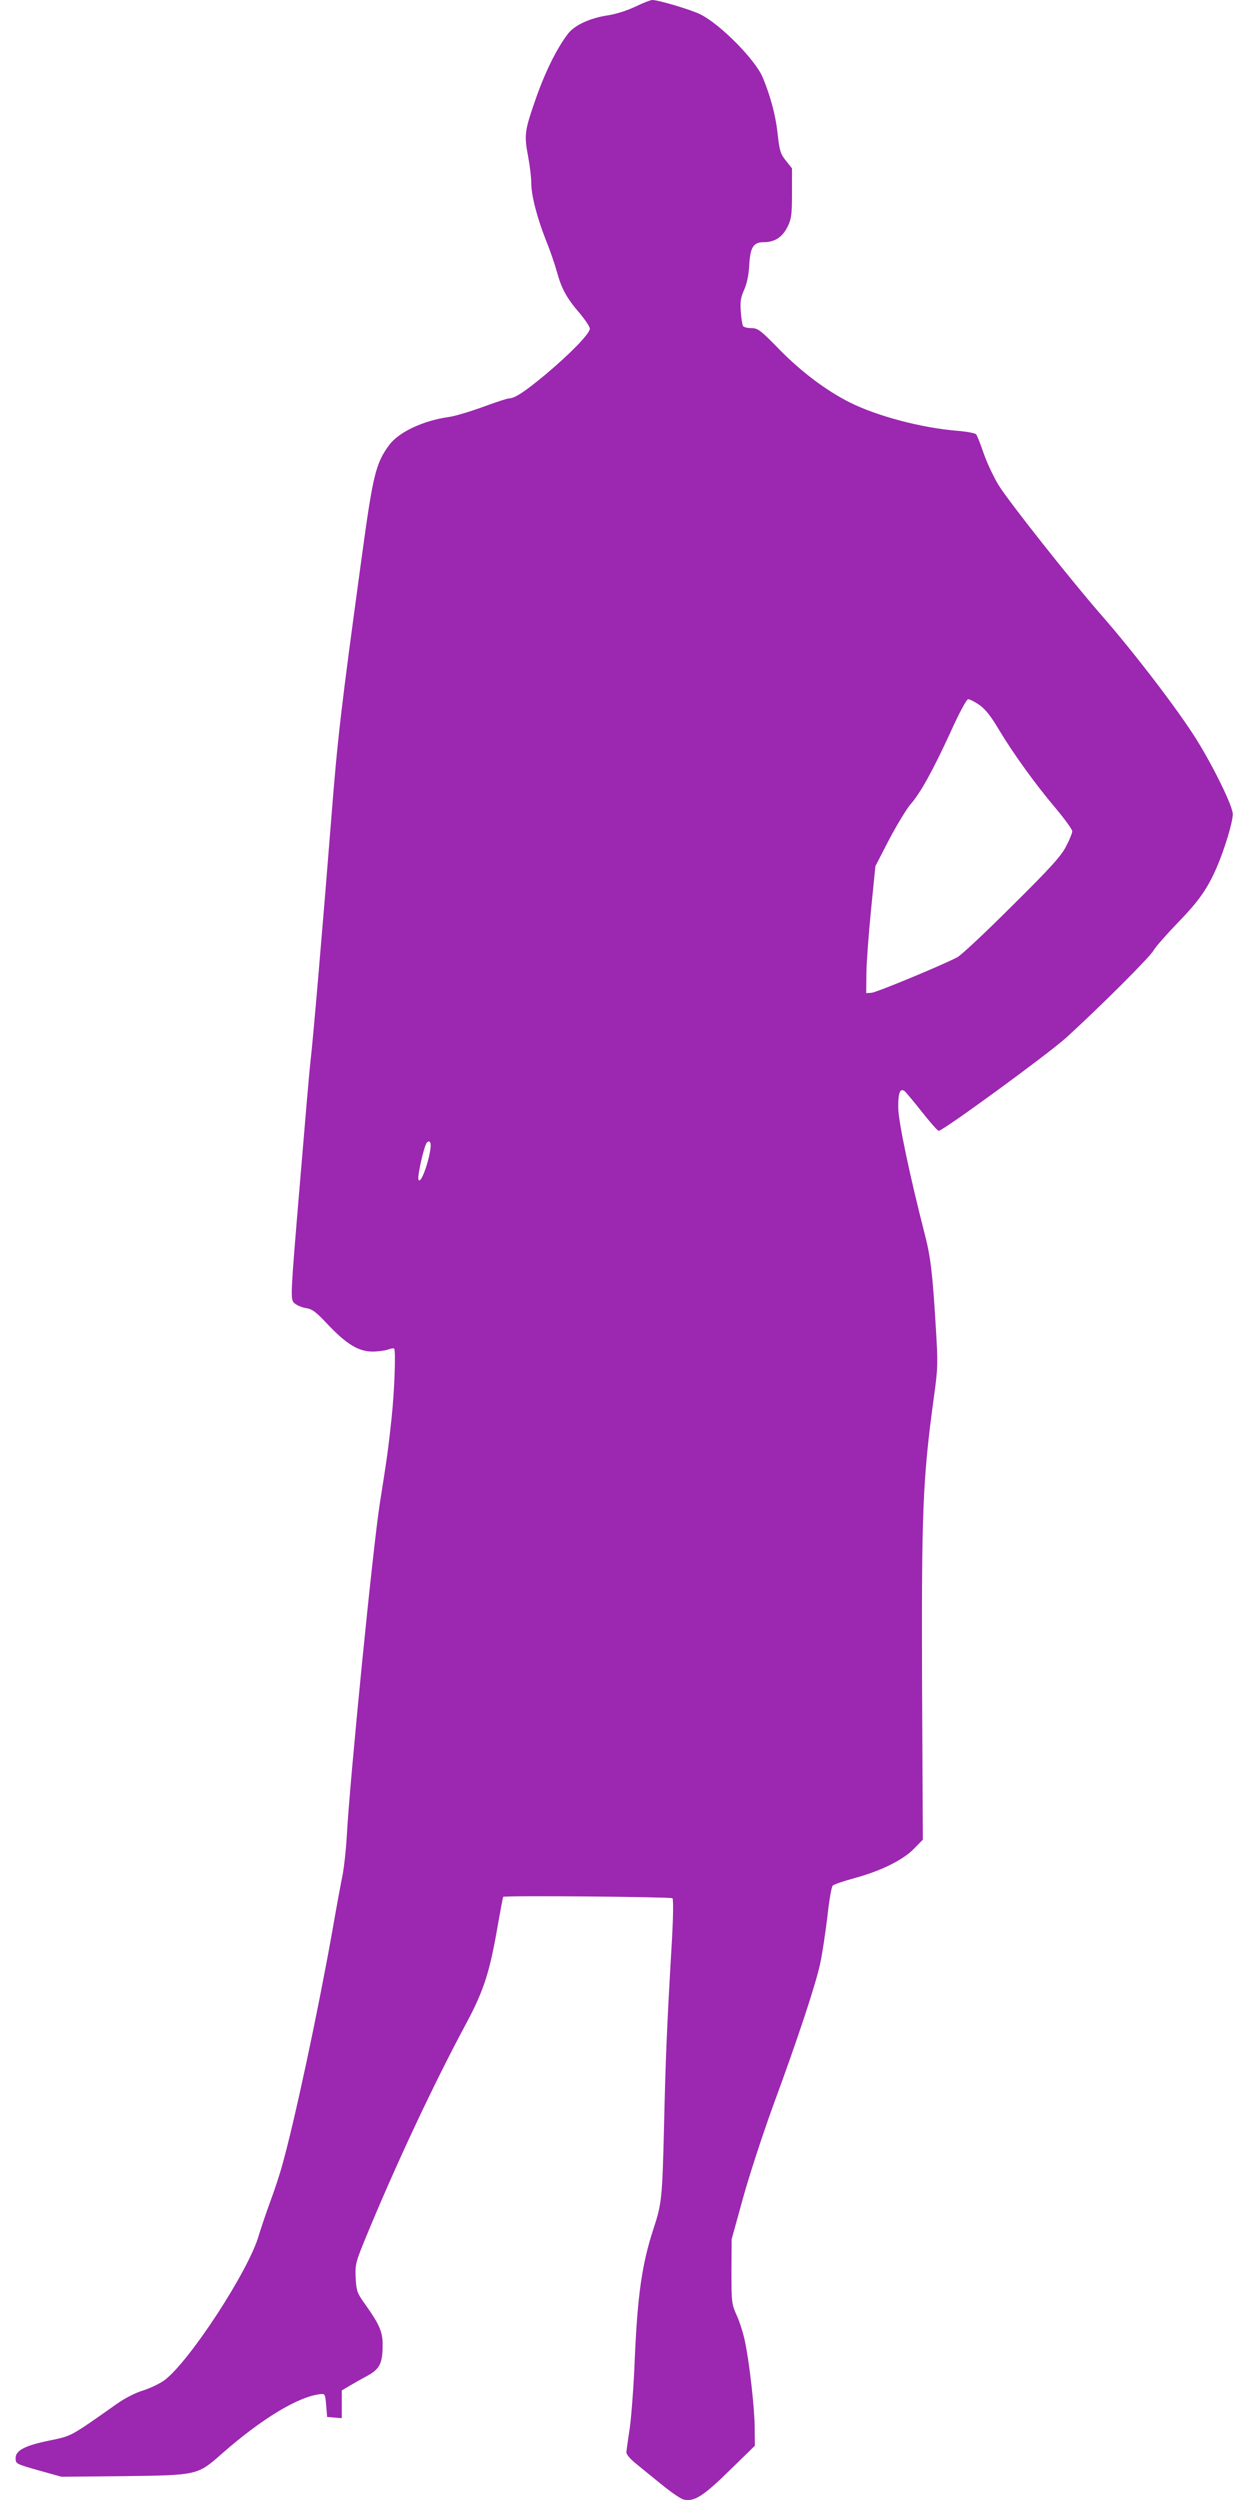 <?xml version="1.0" standalone="no"?>
<!DOCTYPE svg PUBLIC "-//W3C//DTD SVG 20010904//EN"
 "http://www.w3.org/TR/2001/REC-SVG-20010904/DTD/svg10.dtd">
<svg version="1.0" xmlns="http://www.w3.org/2000/svg"
 width="640pt" height="1280pt" viewBox="0 0 640 1280"
 preserveAspectRatio="xMidYMid meet">
<g transform="translate(0,1280) scale(0.1,-0.1)"
fill="#9c27b0" stroke="none">
<path d="M3253 12766 c-42 -20 -101 -39 -144 -45 -90 -14 -169 -51 -201 -94
-58 -75 -120 -202 -167 -339 -56 -161 -58 -179 -36 -295 8 -43 15 -101 15
-129 0 -65 30 -180 76 -296 20 -49 45 -122 56 -162 23 -84 50 -134 118 -212
27 -33 50 -67 50 -77 0 -25 -102 -130 -230 -237 -105 -87 -155 -120 -185 -120
-8 0 -69 -20 -134 -44 -66 -24 -143 -47 -173 -51 -130 -18 -256 -77 -305 -143
-69 -94 -83 -149 -142 -582 -105 -769 -122 -910 -156 -1345 -39 -493 -94
-1142 -105 -1225 -5 -41 -30 -332 -56 -647 -47 -558 -47 -573 -29 -593 10 -11
37 -23 59 -27 35 -5 52 -18 116 -86 94 -99 156 -137 227 -137 28 0 64 5 79 10
15 6 29 8 32 5 9 -9 2 -213 -13 -355 -16 -150 -23 -203 -60 -435 -36 -228
-156 -1436 -170 -1715 -4 -63 -13 -146 -20 -185 -8 -38 -33 -173 -55 -300 -74
-414 -191 -962 -254 -1187 -13 -49 -42 -136 -64 -195 -22 -60 -47 -135 -57
-168 -50 -178 -353 -643 -482 -741 -23 -17 -72 -41 -110 -53 -40 -12 -96 -41
-135 -69 -243 -171 -228 -163 -347 -188 -122 -25 -171 -50 -171 -89 0 -30 0
-30 127 -66 l108 -30 315 3 c384 5 380 4 507 116 204 179 391 292 503 304 24
3 25 0 30 -57 l5 -60 38 -3 37 -3 0 71 0 71 37 22 c20 12 62 36 92 52 65 35
80 64 80 158 1 66 -16 106 -88 207 -43 60 -46 69 -50 137 -3 69 0 80 49 200
151 367 344 781 517 1103 92 172 121 265 163 510 13 74 25 136 26 138 6 8 860
0 867 -7 5 -5 4 -93 -2 -203 -27 -460 -33 -613 -41 -958 -9 -377 -12 -403 -54
-531 -59 -179 -82 -341 -96 -667 -5 -132 -17 -289 -25 -349 -9 -59 -17 -117
-18 -127 -1 -12 17 -34 53 -63 30 -25 91 -74 134 -109 44 -36 91 -67 104 -71
55 -14 100 14 236 147 l131 128 -1 89 c0 98 -26 329 -49 441 -8 41 -27 102
-42 135 -27 60 -28 68 -28 227 l1 165 58 210 c32 116 101 327 153 470 132 359
219 624 242 730 11 50 27 158 37 240 9 83 21 155 28 161 6 6 56 23 111 38 136
37 249 93 305 151 l45 46 -4 787 c-3 896 3 1060 61 1482 20 146 21 167 9 359
-16 273 -27 358 -56 471 -75 292 -136 579 -136 649 -1 77 10 103 34 83 7 -6
47 -54 88 -106 41 -52 79 -95 85 -96 22 0 560 393 654 478 170 155 432 416
447 447 9 16 62 77 118 135 111 114 155 176 203 285 42 97 83 233 84 276 0 40
-92 230 -183 378 -92 149 -321 449 -492 644 -152 174 -479 587 -526 666 -25
42 -59 114 -75 161 -16 47 -33 90 -38 96 -4 6 -46 14 -93 18 -182 14 -414 75
-555 146 -119 60 -243 153 -355 266 -101 104 -115 114 -148 114 -20 0 -39 5
-43 11 -3 6 -9 39 -11 73 -4 50 -1 72 17 112 14 31 23 76 26 123 5 96 21 121
75 121 56 0 95 26 122 80 19 39 22 62 22 171 l0 127 -31 39 c-28 35 -33 50
-43 142 -10 92 -36 188 -76 285 -38 90 -215 270 -318 322 -45 23 -215 74 -247
74 -9 0 -48 -15 -87 -34z m1761 -3575 c30 -21 59 -57 98 -123 76 -127 188
-282 292 -405 47 -56 86 -110 86 -119 0 -9 -14 -44 -32 -78 -25 -49 -79 -109
-278 -306 -135 -135 -261 -253 -280 -262 -97 -49 -413 -179 -437 -181 l-28 -2
1 105 c1 58 12 204 24 325 l22 220 71 138 c40 75 89 156 109 179 50 57 113
170 205 370 45 100 82 168 90 168 8 0 34 -13 57 -29z m-2818 -2315 c-19 -80
-48 -141 -54 -113 -4 20 25 151 40 181 6 11 13 15 19 9 7 -7 5 -34 -5 -77z"/>
</g>
</svg>
